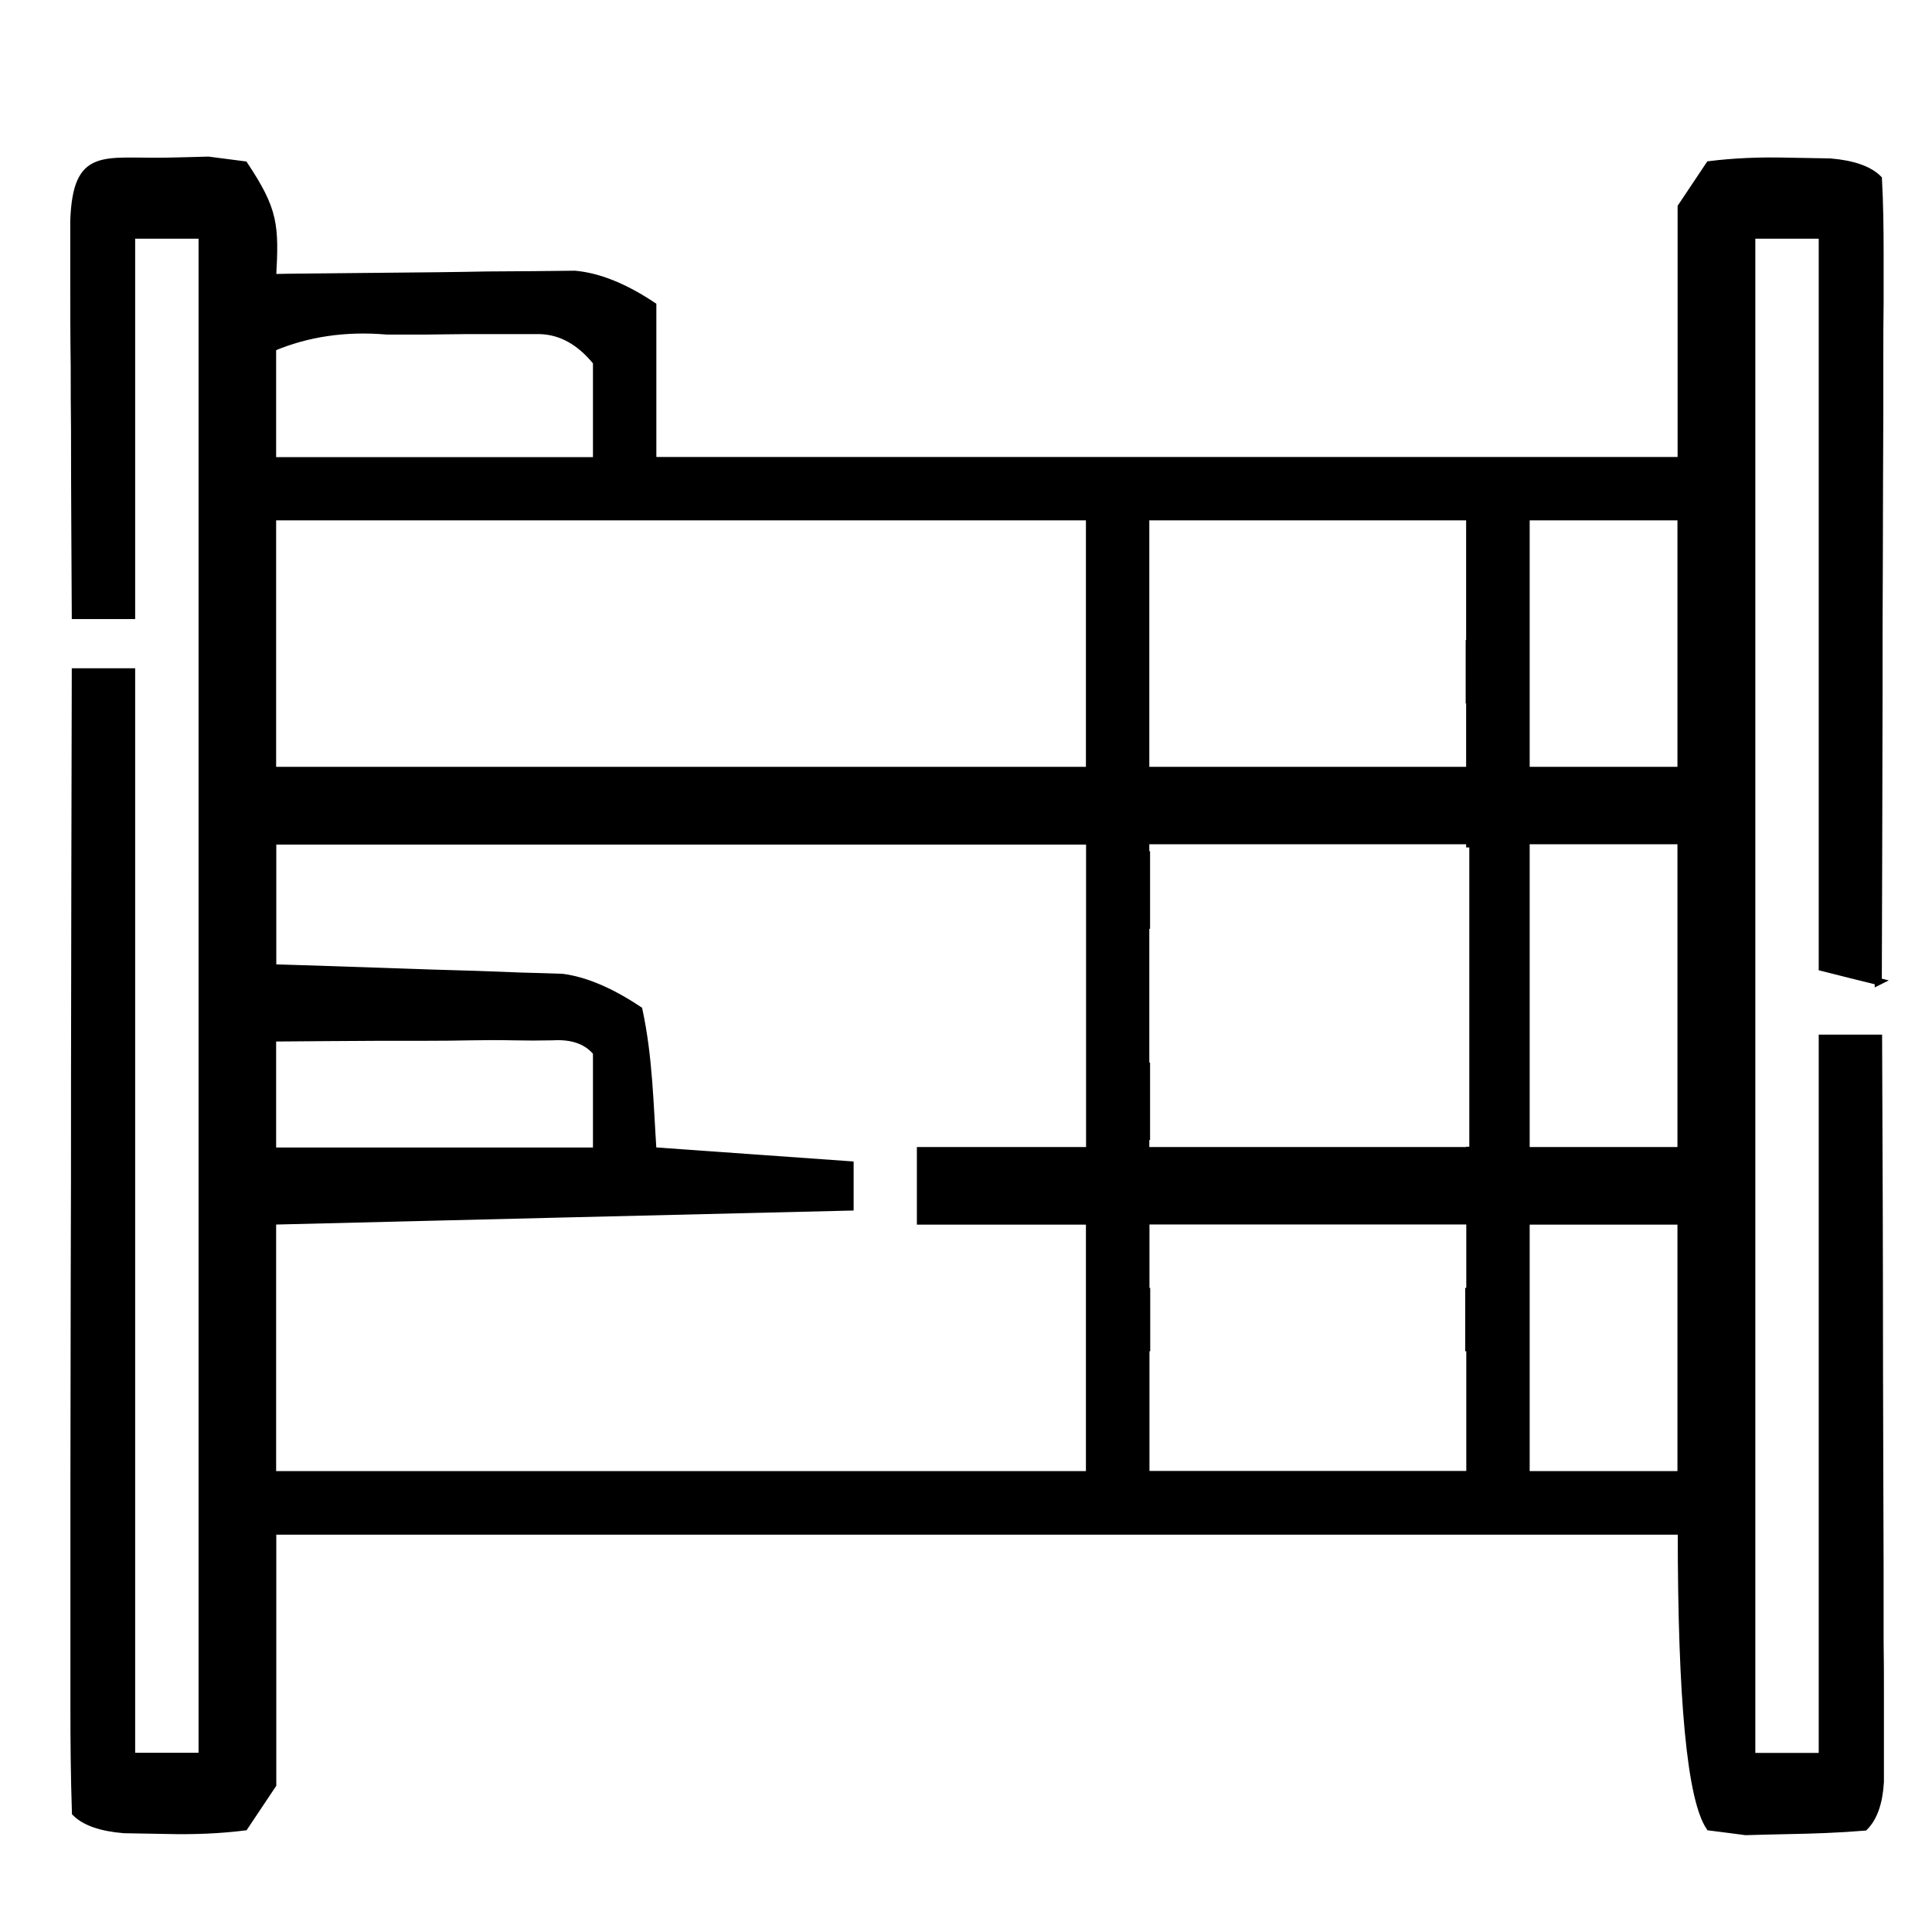 <?xml version="1.0" encoding="UTF-8"?> <svg xmlns="http://www.w3.org/2000/svg" id="katman_1" version="1.1" viewBox="0 0 128 128"><defs><style> .st0 { stroke: #000; stroke-miterlimit: 10; stroke-width: .47px; } </style></defs><path class="st0" d="M124.44,65.04c.02-6.29.04-12.58.05-18.86,0-3.2,0-6.41.02-9.61,0-3.14.02-6.28.03-9.42v-3.57c0-1.19,0-2.35.02-3.52v-3.22c0-1.67-.02-3.33-.11-4.99q-.93-.93-3.2-1.12-1.42-.03-2.81-.05-2.79-.07-5.19.23c-.63.95-1.25,1.88-1.87,2.8v16.8H43.25v-10.26q-2.8-1.87-5.17-2.08-1.42.02-2.8.03c-1.04,0-2.03.02-3.03.02-1.08.02-2.13.04-3.16.05-3,.03-6.01.06-9.01.09-.68,0-1.35.02-2.02.03.19-3.47.14-4.45-1.87-7.47-.81-.1-1.61-.21-2.39-.31-.95.03-1.88.05-2.8.07-4.18.07-5.93-.7-6.11,3.93,0,1.24,0,2.45,0,3.66,0,2.01,0,4,.03,6.01,0,1.4,0,2.79.02,4.19,0,4.11.03,8.2.05,12.31h3.73V15.58h4.67v100.78h-4.67V44.51h-3.73c-.02,8.94-.04,17.88-.05,26.82,0,4.55,0,9.11-.02,13.66,0,4.47-.02,8.93-.02,13.4,0,1.69,0,3.39,0,5.08,0,2.45,0,4.9,0,7.35v2.23c0,2.36.02,4.68.1,7.05q.93.93,3.21,1.12c.95.02,1.88.03,2.8.05q2.8.07,5.19-.23c.63-.95,1.25-1.88,1.87-2.8v-16.8h93.32q0,16.8,1.87,19.6c.82.1,1.61.21,2.4.31.95-.03,1.88-.05,2.79-.07,1.7-.03,3.39-.09,5.08-.23q.93-.93,1.05-3v-5.87c0-1.15,0-2.27-.02-3.39,0-3.56,0-7.12-.02-10.68,0-2.48-.02-4.97-.02-7.46,0-7.29-.03-14.59-.06-21.87h-3.73v47.59h-4.67V15.58h4.67v48.52q1.89.48,3.73.93ZM18.06,23.04q3.47-1.46,7.56-1.11h2.65q1.33-.02,2.64-.03c.85,0,1.69,0,2.52,0,.78,0,1.55,0,2.32,0q2.12.05,3.77,2.09v6.53h-21.46v-7.47ZM18.06,68.77c2.42-.02,4.83-.04,7.25-.05q1.49,0,2.96,0t2.94-.03,2.8,0,2.59,0q1.98-.12,2.92,1.04v6.53h-21.46v-7.47ZM72.18,76.23h-11.2v4.67h11.2v16.8H18.06v-16.8c13.01-.32,25.63-.63,38.26-.93v-2.8q-6.6-.47-13.06-.93c-.21-3.18-.26-6.22-.93-9.33q-2.8-1.87-5.09-2.16c-.91-.03-1.79-.06-2.68-.08-.99-.04-1.95-.07-2.91-.11q-1.53-.05-3.02-.09c-2.88-.1-5.76-.2-8.63-.29-.66-.02-1.3-.04-1.93-.06v-8.4h54.12v20.53ZM72.18,51.04H18.06v-16.8h54.12v16.8ZM75.91,42.43h0v-8.19h21.46v8.4h-.03v3.73h.03v4.67h-21.46v-3.11h0v-5.49ZM97.38,85.56h-.07v3.73h.07v8.4h-21.46v-8.4h.05v-3.73h-.05v-4.67h21.46v4.67ZM97.58,76.21h-.21v.02h-21.46v-.93h.05v-4.67h-.05v-9.33h.05v-4.67h-.05v-.93h21.46v.21h.21v20.3ZM111.37,97.7h-10.26v-16.8h10.26v16.8ZM111.37,76.23h-10.26v-20.53h10.26v20.53ZM111.37,51.04h-10.26v-16.8h10.26v16.8Z"></path></svg> 